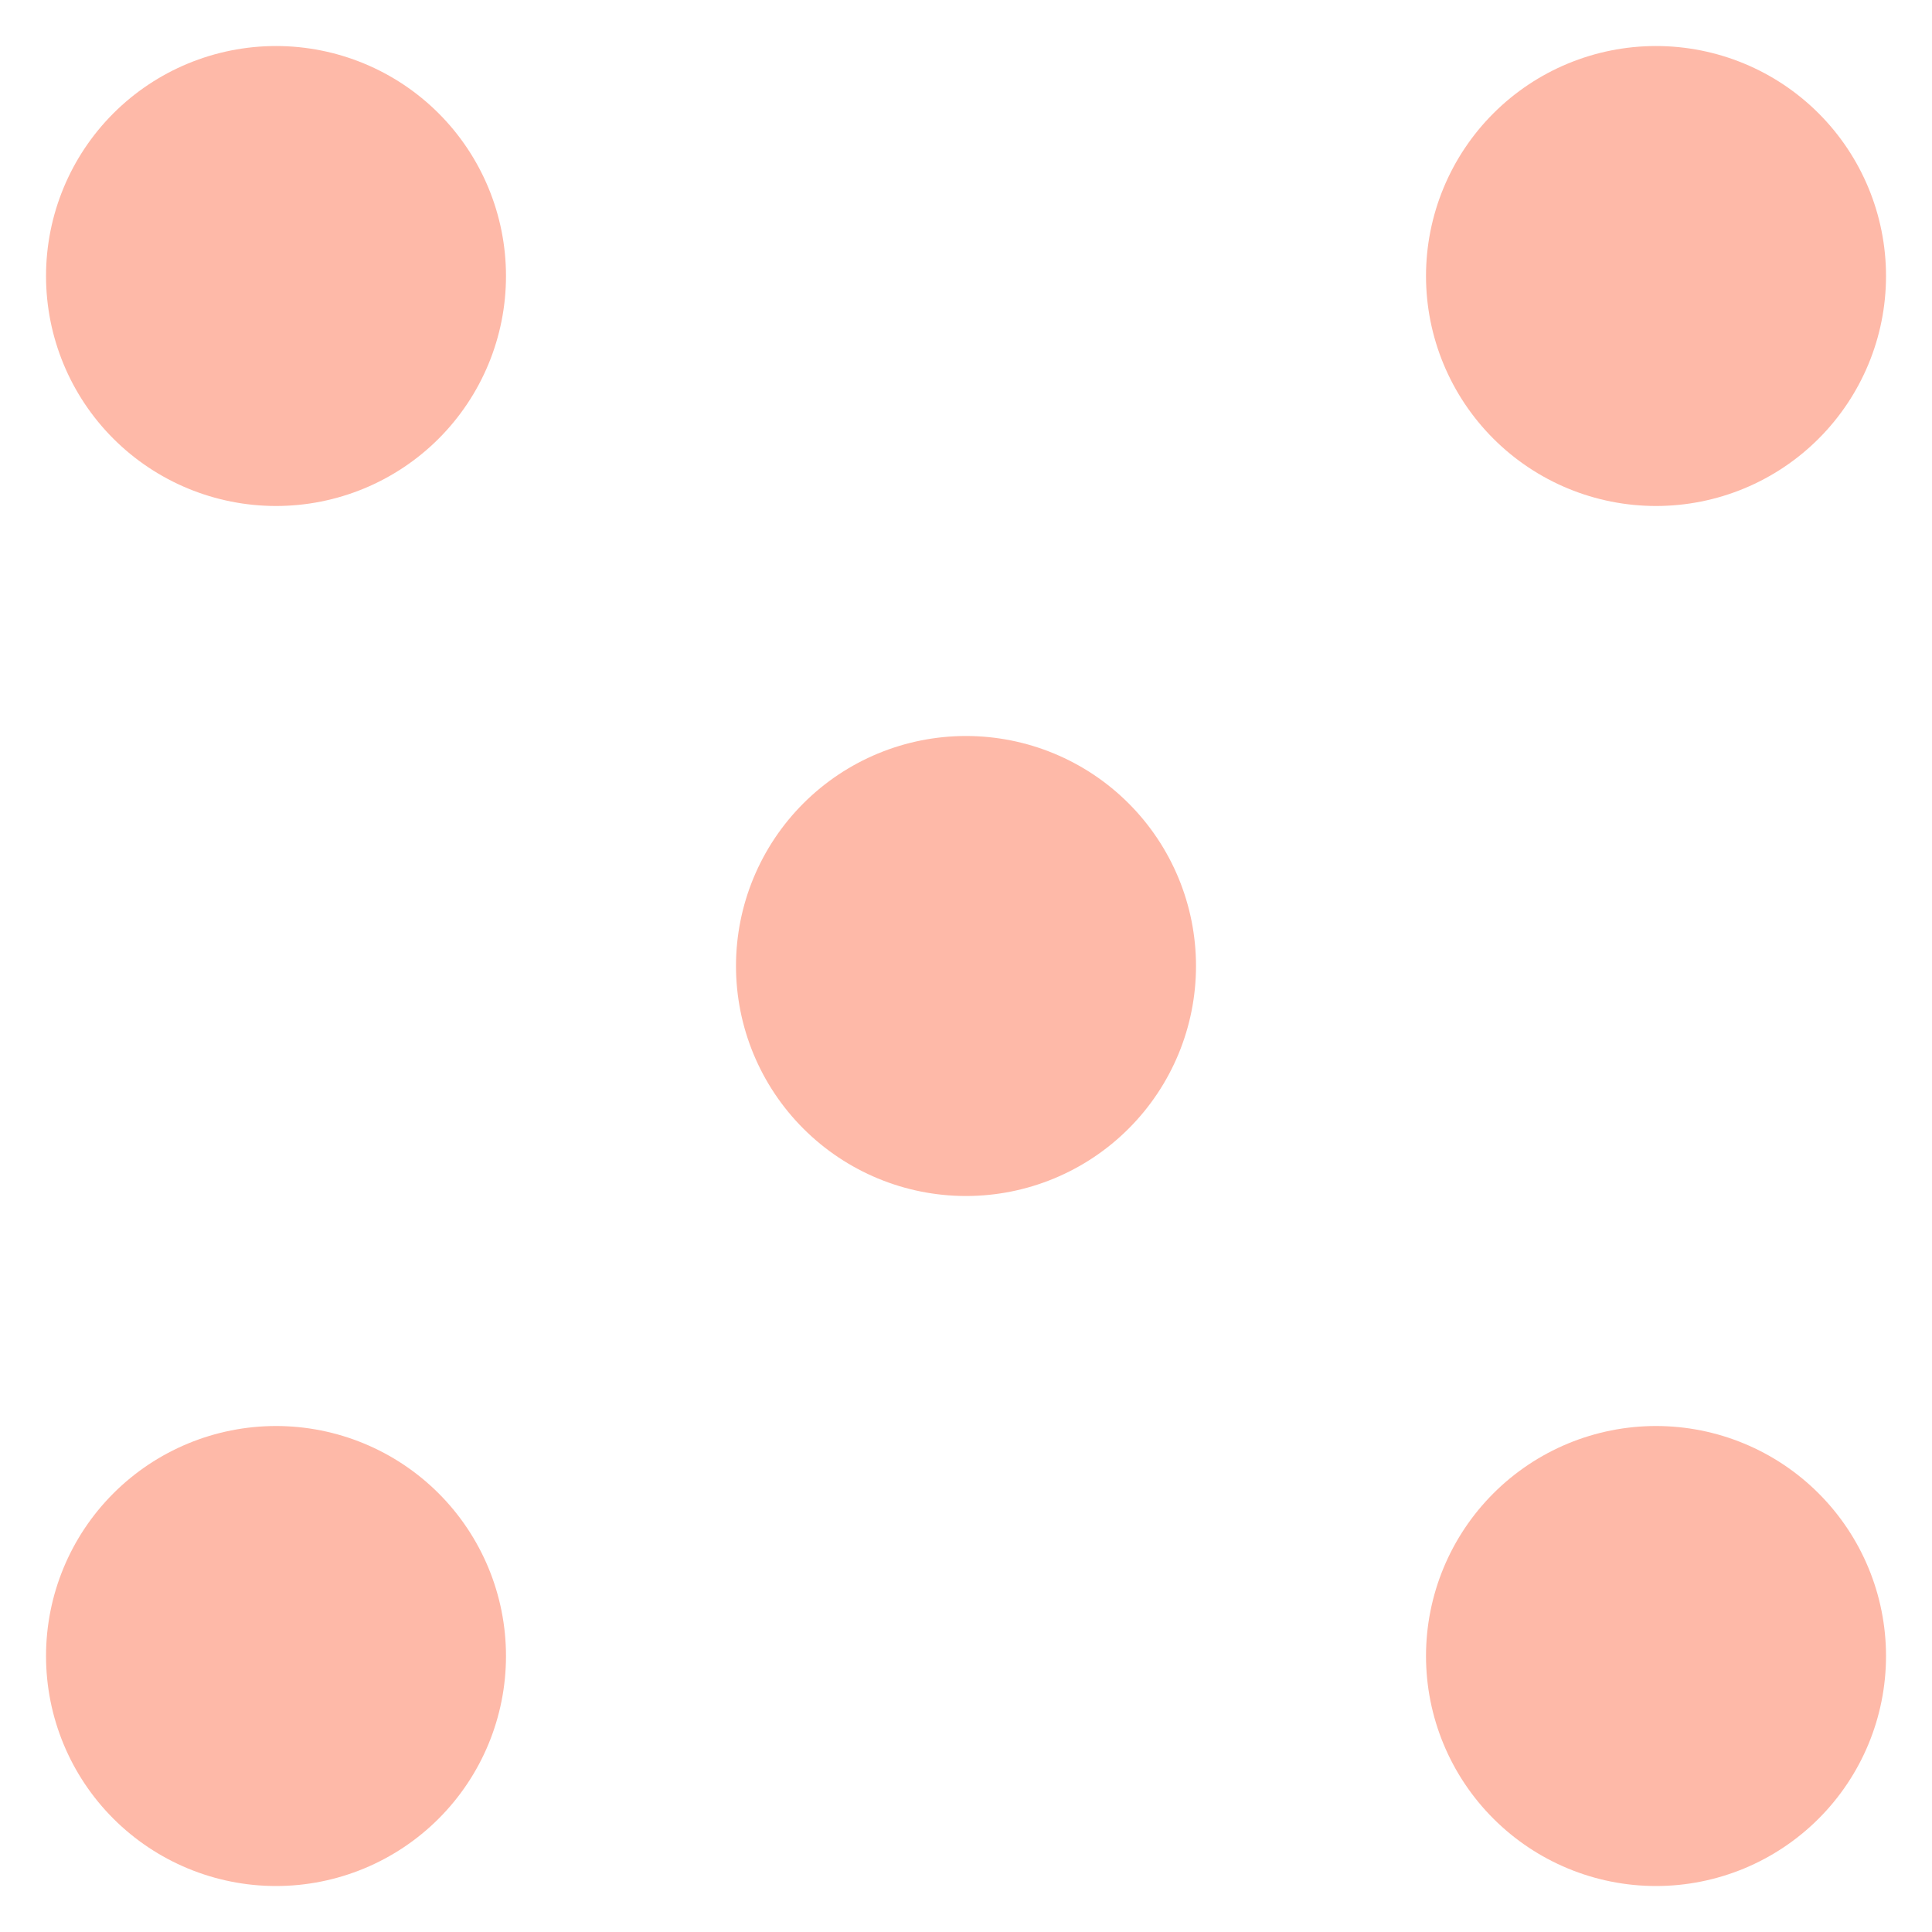<svg width="40" height="40" viewBox="0 0 40 40" fill="none" xmlns="http://www.w3.org/2000/svg">
<path d="M10.476 5.715C10.476 6.977 9.975 8.189 9.082 9.082C8.189 9.975 6.977 10.476 5.715 10.476C4.452 10.476 3.24 9.975 2.347 9.082C1.454 8.189 0.953 6.977 0.953 5.715C0.953 4.452 1.454 3.24 2.347 2.347C3.24 1.454 4.452 0.953 5.715 0.953C6.977 0.953 8.189 1.454 9.082 2.347C9.975 3.24 10.476 4.452 10.476 5.715Z" fill="#FEB9A8"/>
<path d="M5.715 39.048C6.977 39.048 8.189 38.546 9.082 37.653C9.975 36.76 10.476 35.549 10.476 34.286C10.476 33.023 9.975 31.812 9.082 30.919C8.189 30.026 6.977 29.524 5.715 29.524C4.452 29.524 3.24 30.026 2.347 30.919C1.454 31.812 0.953 33.023 0.953 34.286C0.953 35.549 1.454 36.76 2.347 37.653C3.24 38.546 4.452 39.048 5.715 39.048Z" fill="#FEB9A8"/>
<path d="M20 24.762C21.263 24.762 22.474 24.26 23.367 23.367C24.26 22.474 24.762 21.263 24.762 20C24.762 18.737 24.26 17.526 23.367 16.633C22.474 15.74 21.263 15.238 20 15.238C18.737 15.238 17.526 15.74 16.633 16.633C15.74 17.526 15.238 18.737 15.238 20C15.238 21.263 15.74 22.474 16.633 23.367C17.526 24.26 18.737 24.762 20 24.762Z" fill="#FEB9A8"/>
<path d="M34.286 10.476C35.549 10.476 36.76 9.975 37.653 9.082C38.546 8.189 39.048 6.977 39.048 5.715C39.048 4.452 38.546 3.24 37.653 2.347C36.76 1.454 35.549 0.953 34.286 0.953C33.023 0.953 31.812 1.454 30.919 2.347C30.026 3.24 29.524 4.452 29.524 5.715C29.524 6.977 30.026 8.189 30.919 9.082C31.812 9.975 33.023 10.476 34.286 10.476Z" fill="#FEB9A8"/>
<path d="M34.286 39.048C35.549 39.048 36.76 38.546 37.653 37.653C38.546 36.76 39.048 35.549 39.048 34.286C39.048 33.023 38.546 31.812 37.653 30.919C36.76 30.026 35.549 29.524 34.286 29.524C33.023 29.524 31.812 30.026 30.919 30.919C30.026 31.812 29.524 33.023 29.524 34.286C29.524 35.549 30.026 36.76 30.919 37.653C31.812 38.546 33.023 39.048 34.286 39.048Z" fill="#FEB9A8"/>
</svg>
